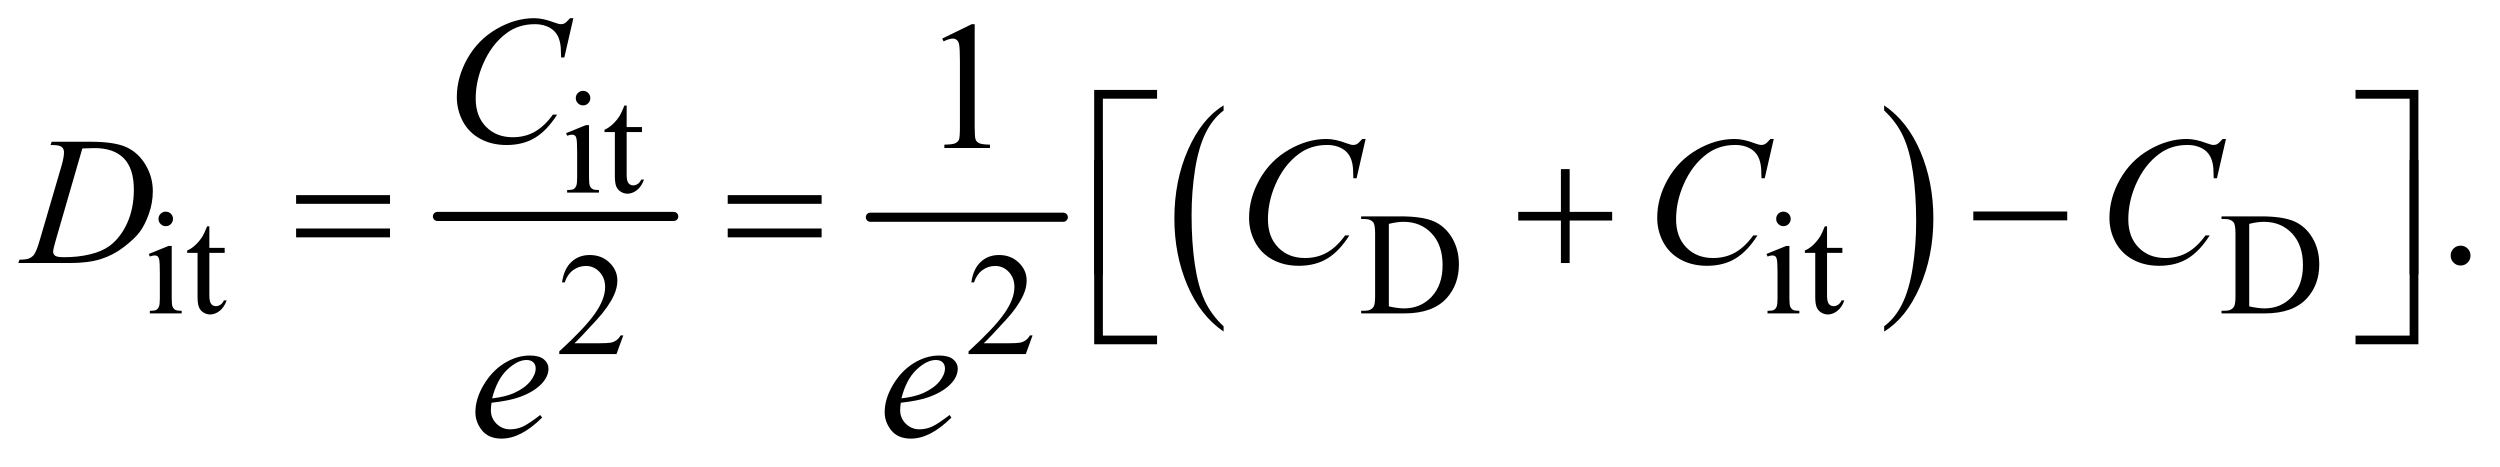 <?xml version="1.0" encoding="UTF-8"?>
<!DOCTYPE svg PUBLIC '-//W3C//DTD SVG 1.0//EN'
          'http://www.w3.org/TR/2001/REC-SVG-20010904/DTD/svg10.dtd'>
<svg stroke-dasharray="none" shape-rendering="auto" xmlns="http://www.w3.org/2000/svg" font-family="'Dialog'" text-rendering="auto" width="214" fill-opacity="1" color-interpolation="auto" color-rendering="auto" preserveAspectRatio="xMidYMid meet" font-size="12px" viewBox="0 0 214 40" fill="black" xmlns:xlink="http://www.w3.org/1999/xlink" stroke="black" image-rendering="auto" stroke-miterlimit="10" stroke-linecap="square" stroke-linejoin="miter" font-style="normal" stroke-width="1" height="40" stroke-dashoffset="0" font-weight="normal" stroke-opacity="1"
><!--Generated by the Batik Graphics2D SVG Generator--><defs id="genericDefs"
  /><g
  ><defs id="defs1"
    ><clipPath clipPathUnits="userSpaceOnUse" id="clipPath1"
      ><path d="M0.855 2.628 L136.512 2.628 L136.512 27.543 L0.855 27.543 L0.855 2.628 Z"
      /></clipPath
      ><clipPath clipPathUnits="userSpaceOnUse" id="clipPath2"
      ><path d="M27.418 84.23 L27.418 882.801 L4375.395 882.801 L4375.395 84.23 Z"
      /></clipPath
    ></defs
    ><g stroke-width="16" transform="scale(1.576,1.576) translate(-0.855,-2.628) matrix(0.031,0,0,0.031,0,0)" stroke-linejoin="round" stroke-linecap="round"
    ><line y2="464" fill="none" x1="794" clip-path="url(#clipPath2)" x2="1208" y1="464"
    /></g
    ><g stroke-width="16" transform="matrix(0.049,0,0,0.049,-1.348,-4.141)" stroke-linejoin="round" stroke-linecap="round"
    ><line y2="464" fill="none" x1="1548" clip-path="url(#clipPath2)" x2="1885" y1="464"
    /></g
    ><g transform="matrix(0.049,0,0,0.049,-1.348,-4.141)"
    ><path d="M2165.062 654.547 L2165.062 663.672 Q2124.406 636.125 2101.742 582.828 Q2079.078 529.531 2079.078 466.156 Q2079.078 400.25 2102.914 346.109 Q2126.75 291.969 2165.062 268.656 L2165.062 277.562 Q2145.906 291.969 2133.602 316.977 Q2121.297 341.984 2115.219 380.445 Q2109.141 418.906 2109.141 460.656 Q2109.141 507.906 2114.75 546.055 Q2120.359 584.203 2131.883 609.312 Q2143.406 634.422 2165.062 654.547 Z" stroke="none" clip-path="url(#clipPath2)"
    /></g
    ><g transform="matrix(0.049,0,0,0.049,-1.348,-4.141)"
    ><path d="M3319.016 277.562 L3319.016 268.656 Q3359.656 296 3382.32 349.297 Q3404.984 402.594 3404.984 465.953 Q3404.984 531.859 3381.156 586.109 Q3357.328 640.359 3319.016 663.672 L3319.016 654.547 Q3338.328 640.141 3350.633 615.133 Q3362.938 590.125 3368.93 551.773 Q3374.922 513.422 3374.922 471.453 Q3374.922 424.422 3369.398 386.164 Q3363.875 347.906 3352.266 322.797 Q3340.656 297.688 3319.016 277.562 Z" stroke="none" clip-path="url(#clipPath2)"
    /></g
    ><g transform="matrix(0.049,0,0,0.049,-1.348,-4.141)"
    ><path d="M1046.125 243.25 Q1051.375 243.25 1055.062 246.938 Q1058.75 250.625 1058.75 255.875 Q1058.75 261.125 1055.062 264.875 Q1051.375 268.625 1046.125 268.625 Q1040.875 268.625 1037.125 264.875 Q1033.375 261.125 1033.375 255.875 Q1033.375 250.625 1037.062 246.938 Q1040.75 243.25 1046.125 243.25 ZM1056.5 303.125 L1056.5 395.125 Q1056.5 405.875 1058.062 409.438 Q1059.625 413 1062.688 414.75 Q1065.75 416.5 1073.875 416.5 L1073.875 421 L1018.25 421 L1018.25 416.5 Q1026.625 416.5 1029.5 414.875 Q1032.375 413.25 1034.062 409.5 Q1035.75 405.75 1035.75 395.125 L1035.75 351 Q1035.75 332.375 1034.625 326.875 Q1033.75 322.875 1031.875 321.312 Q1030 319.75 1026.75 319.75 Q1023.25 319.75 1018.25 321.625 L1016.5 317.125 L1051 303.125 L1056.5 303.125 ZM1122.25 268.875 L1122.25 306.5 L1149 306.5 L1149 315.25 L1122.25 315.25 L1122.25 389.5 Q1122.25 400.625 1125.438 404.5 Q1128.625 408.375 1133.625 408.375 Q1137.75 408.375 1141.625 405.812 Q1145.5 403.25 1147.625 398.25 L1152.5 398.25 Q1148.125 410.5 1140.125 416.688 Q1132.125 422.875 1123.625 422.875 Q1117.875 422.875 1112.375 419.688 Q1106.875 416.5 1104.25 410.562 Q1101.625 404.625 1101.625 392.25 L1101.625 315.25 L1083.5 315.25 L1083.5 311.125 Q1090.375 308.375 1097.562 301.812 Q1104.75 295.25 1110.375 286.25 Q1113.25 281.5 1118.375 268.875 L1122.25 268.875 Z" stroke="none" clip-path="url(#clipPath2)"
    /></g
    ><g transform="matrix(0.049,0,0,0.049,-1.348,-4.141)"
    ><path d="M317.125 454.25 Q322.375 454.25 326.062 457.938 Q329.75 461.625 329.75 466.875 Q329.75 472.125 326.062 475.875 Q322.375 479.625 317.125 479.625 Q311.875 479.625 308.125 475.875 Q304.375 472.125 304.375 466.875 Q304.375 461.625 308.062 457.938 Q311.75 454.25 317.125 454.25 ZM327.5 514.125 L327.5 606.125 Q327.5 616.875 329.062 620.438 Q330.625 624 333.688 625.75 Q336.75 627.5 344.875 627.5 L344.875 632 L289.25 632 L289.25 627.5 Q297.625 627.5 300.5 625.875 Q303.375 624.25 305.062 620.5 Q306.75 616.75 306.75 606.125 L306.75 562 Q306.75 543.375 305.625 537.875 Q304.75 533.875 302.875 532.312 Q301 530.75 297.75 530.75 Q294.25 530.75 289.25 532.625 L287.5 528.125 L322 514.125 L327.5 514.125 ZM393.25 479.875 L393.25 517.5 L420 517.5 L420 526.25 L393.25 526.25 L393.25 600.5 Q393.25 611.625 396.438 615.5 Q399.625 619.375 404.625 619.375 Q408.75 619.375 412.625 616.812 Q416.5 614.25 418.625 609.25 L423.5 609.25 Q419.125 621.5 411.125 627.688 Q403.125 633.875 394.625 633.875 Q388.875 633.875 383.375 630.688 Q377.875 627.5 375.25 621.562 Q372.625 615.625 372.625 603.25 L372.625 526.25 L354.5 526.25 L354.5 522.125 Q361.375 519.375 368.562 512.812 Q375.75 506.25 381.375 497.25 Q384.25 492.5 389.375 479.875 L393.25 479.875 ZM2405.375 632 L2405.375 627.375 L2411.75 627.375 Q2422.5 627.375 2427 620.5 Q2429.75 616.375 2429.75 602 L2429.75 492.5 Q2429.75 476.625 2426.25 472.625 Q2421.375 467.125 2411.75 467.125 L2405.375 467.125 L2405.375 462.5 L2474.375 462.5 Q2512.375 462.5 2532.188 471.125 Q2552 479.75 2564.062 499.875 Q2576.125 520 2576.125 546.375 Q2576.125 581.75 2554.625 605.5 Q2530.5 632 2481.125 632 L2405.375 632 ZM2453.75 619.75 Q2469.625 623.25 2480.375 623.25 Q2509.375 623.25 2528.5 602.875 Q2547.625 582.5 2547.625 547.625 Q2547.625 512.5 2528.5 492.25 Q2509.375 472 2479.375 472 Q2468.125 472 2453.75 475.625 L2453.75 619.75 ZM3143.125 454.25 Q3148.375 454.25 3152.062 457.938 Q3155.75 461.625 3155.75 466.875 Q3155.75 472.125 3152.062 475.875 Q3148.375 479.625 3143.125 479.625 Q3137.875 479.625 3134.125 475.875 Q3130.375 472.125 3130.375 466.875 Q3130.375 461.625 3134.062 457.938 Q3137.75 454.25 3143.125 454.25 ZM3153.5 514.125 L3153.5 606.125 Q3153.5 616.875 3155.062 620.438 Q3156.625 624 3159.688 625.75 Q3162.75 627.5 3170.875 627.5 L3170.875 632 L3115.25 632 L3115.25 627.5 Q3123.625 627.5 3126.5 625.875 Q3129.375 624.25 3131.062 620.5 Q3132.75 616.75 3132.75 606.125 L3132.75 562 Q3132.75 543.375 3131.625 537.875 Q3130.75 533.875 3128.875 532.312 Q3127 530.75 3123.75 530.75 Q3120.25 530.75 3115.25 532.625 L3113.5 528.125 L3148 514.125 L3153.5 514.125 ZM3219.25 479.875 L3219.25 517.5 L3246 517.5 L3246 526.25 L3219.25 526.25 L3219.25 600.5 Q3219.25 611.625 3222.438 615.5 Q3225.625 619.375 3230.625 619.375 Q3234.75 619.375 3238.625 616.812 Q3242.5 614.25 3244.625 609.25 L3249.5 609.25 Q3245.125 621.5 3237.125 627.688 Q3229.125 633.875 3220.625 633.875 Q3214.875 633.875 3209.375 630.688 Q3203.875 627.5 3201.25 621.562 Q3198.625 615.625 3198.625 603.25 L3198.625 526.25 L3180.5 526.25 L3180.5 522.125 Q3187.375 519.375 3194.562 512.812 Q3201.75 506.25 3207.375 497.25 Q3210.25 492.5 3215.375 479.875 L3219.25 479.875 ZM3908.375 632 L3908.375 627.375 L3914.75 627.375 Q3925.5 627.375 3930 620.5 Q3932.75 616.375 3932.75 602 L3932.75 492.5 Q3932.75 476.625 3929.25 472.625 Q3924.375 467.125 3914.75 467.125 L3908.375 467.125 L3908.375 462.5 L3977.375 462.5 Q4015.375 462.5 4035.188 471.125 Q4055 479.75 4067.062 499.875 Q4079.125 520 4079.125 546.375 Q4079.125 581.75 4057.625 605.5 Q4033.5 632 3984.125 632 L3908.375 632 ZM3956.75 619.75 Q3972.625 623.25 3983.375 623.25 Q4012.375 623.25 4031.5 602.875 Q4050.625 582.5 4050.625 547.625 Q4050.625 512.5 4031.5 492.25 Q4012.375 472 3982.375 472 Q3971.125 472 3956.75 475.625 L3956.75 619.75 Z" stroke="none" clip-path="url(#clipPath2)"
    /></g
    ><g transform="matrix(0.049,0,0,0.049,-1.348,-4.141)"
    ><path d="M1116.375 670.375 L1104.5 703 L1004.5 703 L1004.5 698.375 Q1048.625 658.125 1066.625 632.625 Q1084.625 607.125 1084.625 586 Q1084.625 569.875 1074.75 559.5 Q1064.875 549.125 1051.125 549.125 Q1038.625 549.125 1028.688 556.438 Q1018.75 563.75 1014 577.875 L1009.375 577.875 Q1012.5 554.75 1025.438 542.375 Q1038.375 530 1057.75 530 Q1078.375 530 1092.188 543.25 Q1106 556.5 1106 574.5 Q1106 587.375 1100 600.25 Q1090.75 620.5 1070 643.125 Q1038.875 677.125 1031.125 684.125 L1075.375 684.125 Q1088.875 684.125 1094.312 683.125 Q1099.75 682.125 1104.125 679.062 Q1108.5 676 1111.75 670.375 L1116.375 670.375 ZM1831.375 670.375 L1819.5 703 L1719.5 703 L1719.5 698.375 Q1763.625 658.125 1781.625 632.625 Q1799.625 607.125 1799.625 586 Q1799.625 569.875 1789.75 559.5 Q1779.875 549.125 1766.125 549.125 Q1753.625 549.125 1743.688 556.438 Q1733.75 563.75 1729 577.875 L1724.375 577.875 Q1727.5 554.75 1740.438 542.375 Q1753.375 530 1772.75 530 Q1793.375 530 1807.188 543.25 Q1821 556.5 1821 574.5 Q1821 587.375 1815 600.25 Q1805.75 620.5 1785 643.125 Q1753.875 677.125 1746.125 684.125 L1790.375 684.125 Q1803.875 684.125 1809.312 683.125 Q1814.75 682.125 1819.125 679.062 Q1823.5 676 1826.75 670.375 L1831.375 670.375 Z" stroke="none" clip-path="url(#clipPath2)"
    /></g
    ><g transform="matrix(0.049,0,0,0.049,-1.348,-4.141)"
    ><path d="M1673.5 151.906 L1725.062 126.75 L1730.219 126.75 L1730.219 305.656 Q1730.219 323.469 1731.703 327.844 Q1733.188 332.219 1737.875 334.562 Q1742.562 336.906 1756.938 337.219 L1756.938 343 L1677.25 343 L1677.25 337.219 Q1692.25 336.906 1696.625 334.641 Q1701 332.375 1702.719 328.547 Q1704.438 324.719 1704.438 305.656 L1704.438 191.281 Q1704.438 168.156 1702.875 161.594 Q1701.781 156.594 1698.891 154.25 Q1696 151.906 1691.938 151.906 Q1686.156 151.906 1675.844 156.75 L1673.5 151.906 Z" stroke="none" clip-path="url(#clipPath2)"
    /></g
    ><g transform="matrix(0.049,0,0,0.049,-1.348,-4.141)"
    ><path d="M4326 513.688 Q4333.344 513.688 4338.344 518.766 Q4343.344 523.844 4343.344 531.031 Q4343.344 538.219 4338.266 543.297 Q4333.188 548.375 4326 548.375 Q4318.812 548.375 4313.734 543.297 Q4308.656 538.219 4308.656 531.031 Q4308.656 523.688 4313.734 518.688 Q4318.812 513.688 4326 513.688 Z" stroke="none" clip-path="url(#clipPath2)"
    /></g
    ><g transform="matrix(0.049,0,0,0.049,-1.348,-4.141)"
    ><path d="M1029.156 116.281 L1013.375 184.875 L1007.75 184.875 L1007.125 167.688 Q1006.344 158.312 1003.531 150.969 Q1000.719 143.625 995.094 138.234 Q989.469 132.844 980.875 129.797 Q972.281 126.75 961.812 126.75 Q933.844 126.75 912.906 142.062 Q886.188 161.594 871.031 197.219 Q858.531 226.594 858.531 256.75 Q858.531 287.531 876.5 305.891 Q894.469 324.25 923.219 324.25 Q944.938 324.25 961.891 314.562 Q978.844 304.875 993.375 284.719 L1000.719 284.719 Q983.531 312.062 962.594 324.953 Q941.656 337.844 912.438 337.844 Q886.5 337.844 866.5 326.984 Q846.5 316.125 836.031 296.438 Q825.562 276.75 825.562 254.094 Q825.562 219.406 844.156 186.594 Q862.75 153.781 895.172 135.031 Q927.594 116.281 960.562 116.281 Q976.031 116.281 995.25 123.625 Q1003.688 126.75 1007.438 126.75 Q1011.188 126.75 1014 125.188 Q1016.812 123.625 1023.375 116.281 L1029.156 116.281 Z" stroke="none" clip-path="url(#clipPath2)"
    /></g
    ><g transform="matrix(0.049,0,0,0.049,-1.348,-4.141)"
    ><path d="M115.875 337.906 L117.75 332.125 L185.406 332.125 Q228.375 332.125 249.078 341.969 Q269.781 351.812 282.125 372.984 Q294.469 394.156 294.469 418.375 Q294.469 439.156 287.359 458.766 Q280.25 478.375 271.266 490.172 Q262.281 501.969 243.688 516.188 Q225.094 530.406 203.375 537.203 Q181.656 544 149.156 544 L59.469 544 L61.5 538.219 Q73.844 537.906 78.062 536.031 Q84.312 533.375 87.281 528.844 Q91.812 522.281 97.438 502.438 L134.938 374.312 Q139.312 359.156 139.312 350.562 Q139.312 344.469 135.25 341.188 Q131.188 337.906 119.312 337.906 L115.875 337.906 ZM171.344 343.844 L125.406 502.438 Q120.25 520.25 120.25 524.469 Q120.25 526.969 121.891 529.312 Q123.531 531.656 126.344 532.438 Q130.406 533.844 139.469 533.844 Q164 533.844 185.016 528.766 Q206.031 523.688 219.469 513.688 Q238.531 499.156 249.938 473.688 Q261.344 448.219 261.344 415.719 Q261.344 379 243.844 361.109 Q226.344 343.219 192.75 343.219 Q184.469 343.219 171.344 343.844 ZM2413.156 327.281 L2397.375 395.875 L2391.75 395.875 L2391.125 378.688 Q2390.344 369.312 2387.531 361.969 Q2384.719 354.625 2379.094 349.234 Q2373.469 343.844 2364.875 340.797 Q2356.281 337.75 2345.812 337.75 Q2317.844 337.75 2296.906 353.062 Q2270.188 372.594 2255.031 408.219 Q2242.531 437.594 2242.531 467.75 Q2242.531 498.531 2260.5 516.891 Q2278.469 535.25 2307.219 535.25 Q2328.938 535.25 2345.891 525.562 Q2362.844 515.875 2377.375 495.719 L2384.719 495.719 Q2367.531 523.062 2346.594 535.953 Q2325.656 548.844 2296.438 548.844 Q2270.5 548.844 2250.5 537.984 Q2230.5 527.125 2220.031 507.438 Q2209.562 487.75 2209.562 465.094 Q2209.562 430.406 2228.156 397.594 Q2246.75 364.781 2279.172 346.031 Q2311.594 327.281 2344.562 327.281 Q2360.031 327.281 2379.25 334.625 Q2387.688 337.75 2391.438 337.75 Q2395.188 337.75 2398 336.188 Q2400.812 334.625 2407.375 327.281 L2413.156 327.281 ZM3126.156 327.281 L3110.375 395.875 L3104.75 395.875 L3104.125 378.688 Q3103.344 369.312 3100.531 361.969 Q3097.719 354.625 3092.094 349.234 Q3086.469 343.844 3077.875 340.797 Q3069.281 337.75 3058.812 337.75 Q3030.844 337.75 3009.906 353.062 Q2983.188 372.594 2968.031 408.219 Q2955.531 437.594 2955.531 467.75 Q2955.531 498.531 2973.5 516.891 Q2991.469 535.25 3020.219 535.25 Q3041.938 535.25 3058.891 525.562 Q3075.844 515.875 3090.375 495.719 L3097.719 495.719 Q3080.531 523.062 3059.594 535.953 Q3038.656 548.844 3009.438 548.844 Q2983.5 548.844 2963.5 537.984 Q2943.5 527.125 2933.031 507.438 Q2922.562 487.75 2922.562 465.094 Q2922.562 430.406 2941.156 397.594 Q2959.75 364.781 2992.172 346.031 Q3024.594 327.281 3057.562 327.281 Q3073.031 327.281 3092.25 334.625 Q3100.688 337.75 3104.438 337.75 Q3108.188 337.75 3111 336.188 Q3113.812 334.625 3120.375 327.281 L3126.156 327.281 ZM3916.156 327.281 L3900.375 395.875 L3894.75 395.875 L3894.125 378.688 Q3893.344 369.312 3890.531 361.969 Q3887.719 354.625 3882.094 349.234 Q3876.469 343.844 3867.875 340.797 Q3859.281 337.75 3848.812 337.75 Q3820.844 337.75 3799.906 353.062 Q3773.188 372.594 3758.031 408.219 Q3745.531 437.594 3745.531 467.75 Q3745.531 498.531 3763.5 516.891 Q3781.469 535.25 3810.219 535.25 Q3831.938 535.25 3848.891 525.562 Q3865.844 515.875 3880.375 495.719 L3887.719 495.719 Q3870.531 523.062 3849.594 535.953 Q3828.656 548.844 3799.438 548.844 Q3773.5 548.844 3753.5 537.984 Q3733.5 527.125 3723.031 507.438 Q3712.562 487.75 3712.562 465.094 Q3712.562 430.406 3731.156 397.594 Q3749.75 364.781 3782.172 346.031 Q3814.594 327.281 3847.562 327.281 Q3863.031 327.281 3882.25 334.625 Q3890.688 337.75 3894.438 337.75 Q3898.188 337.75 3901 336.188 Q3903.812 334.625 3910.375 327.281 L3916.156 327.281 Z" stroke="none" clip-path="url(#clipPath2)"
    /></g
    ><g transform="matrix(0.049,0,0,0.049,-1.348,-4.141)"
    ><path d="M886.125 788.094 Q885.031 795.906 885.031 801.062 Q885.031 814.969 894.875 824.734 Q904.719 834.5 918.781 834.5 Q930.031 834.5 940.422 829.891 Q950.812 825.281 971.281 809.5 L974.562 814.031 Q937.531 850.75 903.938 850.75 Q881.125 850.75 869.562 836.375 Q858 822 858 804.656 Q858 781.375 872.375 757 Q886.75 732.625 908.469 719.109 Q930.188 705.594 953.156 705.594 Q969.719 705.594 977.688 712.312 Q985.656 719.031 985.656 728.25 Q985.656 741.219 975.344 753.094 Q961.75 768.562 935.344 778.094 Q917.844 784.5 886.125 788.094 ZM887.219 780.438 Q910.344 777.781 924.875 771.375 Q944.094 762.781 953.703 750.828 Q963.312 738.875 963.312 728.094 Q963.312 721.531 959.172 717.469 Q955.031 713.406 947.375 713.406 Q931.438 713.406 913.547 730.359 Q895.656 747.312 887.219 780.438 ZM1601.125 788.094 Q1600.031 795.906 1600.031 801.062 Q1600.031 814.969 1609.875 824.734 Q1619.719 834.5 1633.781 834.5 Q1645.031 834.5 1655.422 829.891 Q1665.812 825.281 1686.281 809.5 L1689.562 814.031 Q1652.531 850.75 1618.938 850.75 Q1596.125 850.75 1584.562 836.375 Q1573 822 1573 804.656 Q1573 781.375 1587.375 757 Q1601.75 732.625 1623.469 719.109 Q1645.188 705.594 1668.156 705.594 Q1684.719 705.594 1692.688 712.312 Q1700.656 719.031 1700.656 728.25 Q1700.656 741.219 1690.344 753.094 Q1676.75 768.562 1650.344 778.094 Q1632.844 784.5 1601.125 788.094 ZM1602.219 780.438 Q1625.344 777.781 1639.875 771.375 Q1659.094 762.781 1668.703 750.828 Q1678.312 738.875 1678.312 728.094 Q1678.312 721.531 1674.172 717.469 Q1670.031 713.406 1662.375 713.406 Q1646.438 713.406 1628.547 730.359 Q1610.656 747.312 1602.219 780.438 Z" stroke="none" clip-path="url(#clipPath2)"
    /></g
    ><g transform="matrix(0.049,0,0,0.049,-1.348,-4.141)"
    ><path d="M1954.156 563.938 L1939 563.938 L1939 241.594 L2048.844 241.594 L2048.844 256.906 L1954.156 256.906 L1954.156 563.938 ZM4142.469 241.594 L4252.312 241.594 L4252.312 563.938 L4237 563.938 L4237 256.906 L4142.469 256.906 L4142.469 241.594 Z" stroke="none" clip-path="url(#clipPath2)"
    /></g
    ><g transform="matrix(0.049,0,0,0.049,-1.348,-4.141)"
    ><path d="M544.781 425.406 L708.844 425.406 L708.844 440.562 L544.781 440.562 L544.781 425.406 ZM544.781 483.688 L708.844 483.688 L708.844 499.156 L544.781 499.156 L544.781 483.688 ZM1298.781 425.406 L1462.844 425.406 L1462.844 440.562 L1298.781 440.562 L1298.781 425.406 ZM1298.781 483.688 L1462.844 483.688 L1462.844 499.156 L1298.781 499.156 L1298.781 483.688 ZM2754.312 379.938 L2769.625 379.938 L2769.625 454.625 L2843.844 454.625 L2843.844 469.781 L2769.625 469.781 L2769.625 544 L2754.312 544 L2754.312 469.781 L2679.781 469.781 L2679.781 454.625 L2754.312 454.625 L2754.312 379.938 ZM3474.781 454 L3638.844 454 L3638.844 469.469 L3474.781 469.469 L3474.781 454 Z" stroke="none" clip-path="url(#clipPath2)"
    /></g
    ><g transform="matrix(0.049,0,0,0.049,-1.348,-4.141)"
    ><path d="M2048.844 685.938 L1939 685.938 L1939 363.594 L1954.156 363.594 L1954.156 670.781 L2048.844 670.781 L2048.844 685.938 ZM4237 363.594 L4252.312 363.594 L4252.312 685.938 L4142.469 685.938 L4142.469 670.781 L4237 670.781 L4237 363.594 Z" stroke="none" clip-path="url(#clipPath2)"
    /></g
  ></g
></svg
>
